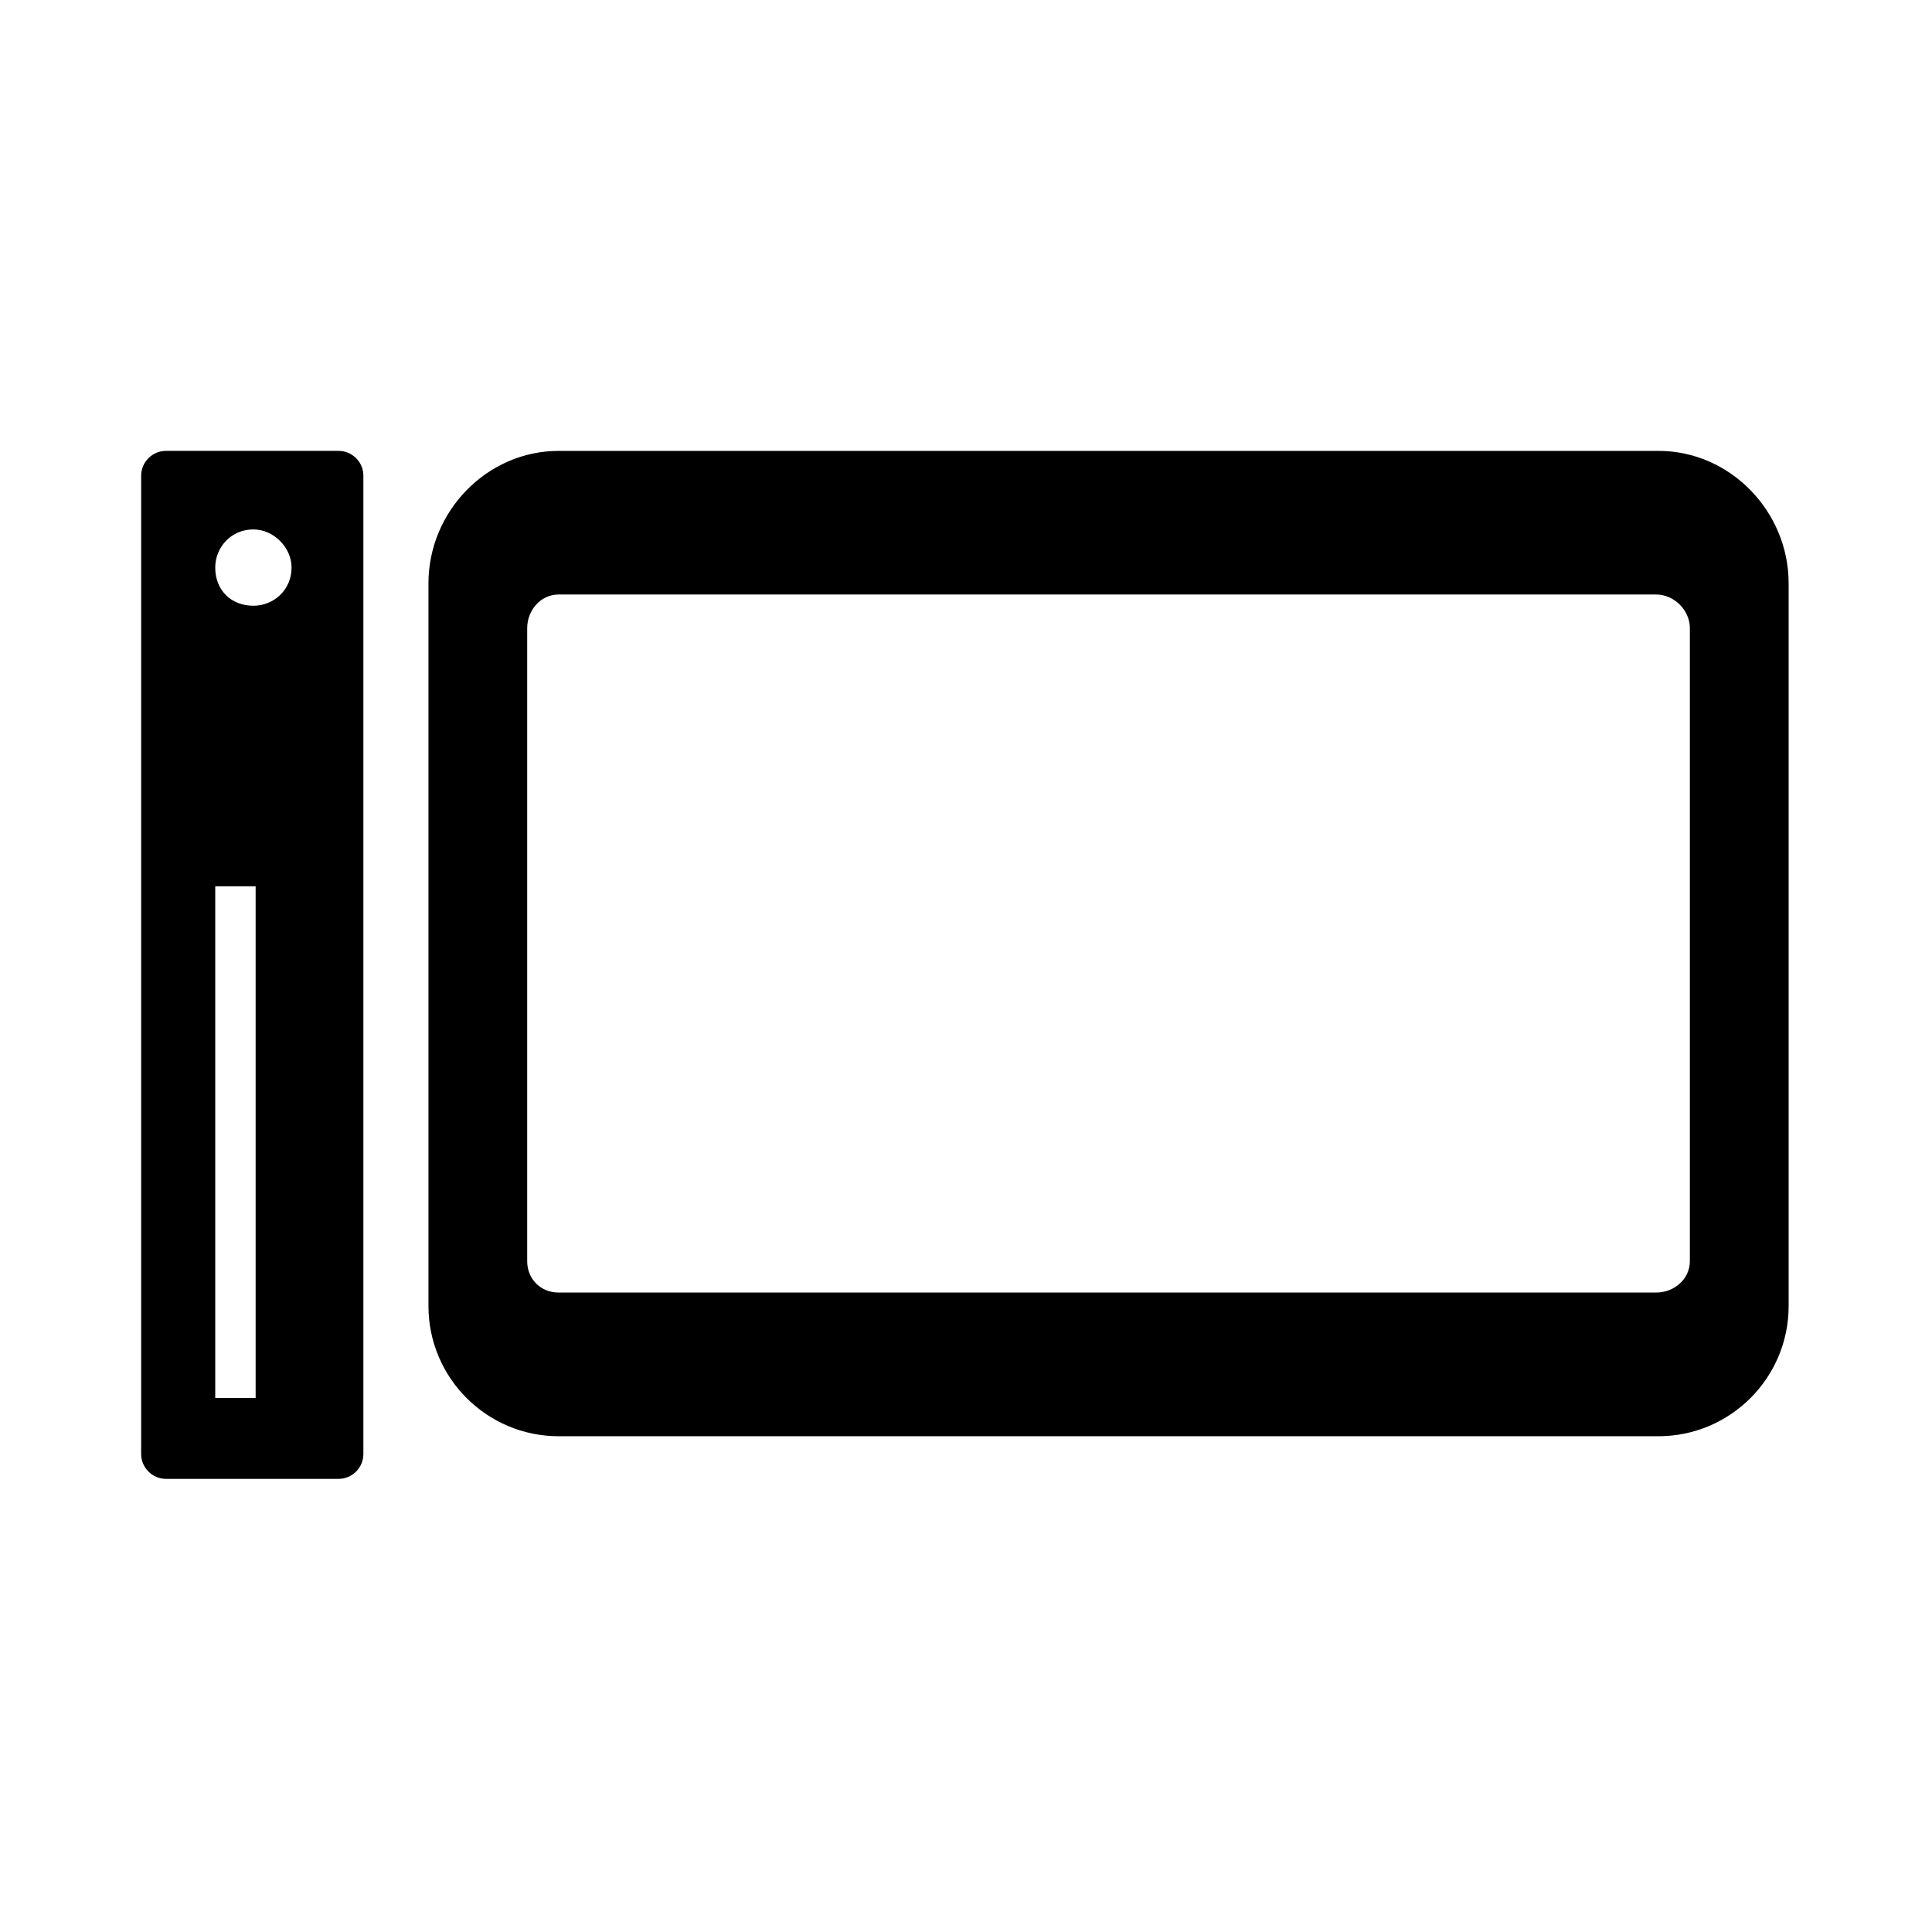 <?xml version="1.0" encoding="UTF-8"?>
<!-- The Best Svg Icon site in the world: iconSvg.co, Visit us! https://iconsvg.co -->
<svg fill="#000000" width="800px" height="800px" version="1.1" viewBox="144 144 512 512" xmlns="http://www.w3.org/2000/svg">
 <path d="m582.91 486.54h-290.87c-4.758 0-8.328-3.57-8.328-8.328v-167.74c0-4.758 3.57-8.922 8.328-8.922h290.87c4.758 0 8.922 4.164 8.922 8.922v167.74c0 4.758-4.164 8.328-8.922 8.328zm-401.5-216.51v259.34c0 3.57 2.973 6.543 6.543 6.543h45.801c3.57 0 6.543-2.973 6.543-6.543v-259.34c0-3.57-2.973-6.543-6.543-6.543h-45.801c-3.57 0-6.543 2.973-6.543 6.543zm29.742 34.5c-5.949 0-10.113-4.164-10.113-10.113 0-5.352 4.164-10.113 10.113-10.113 5.352 0 10.113 4.758 10.113 10.113 0 5.949-4.758 10.113-10.113 10.113zm0.594 74.352v135.62h-10.707v-135.62zm371.76-115.39h-291.46c-19.035 0-34.5 16.059-34.5 35.094v191.53c0 19.035 15.465 34.5 34.5 34.5h291.46c19.035 0 34.5-15.465 34.5-34.5v-191.53c0-19.035-15.465-35.094-34.5-35.094z" fill-rule="evenodd"/>
</svg>